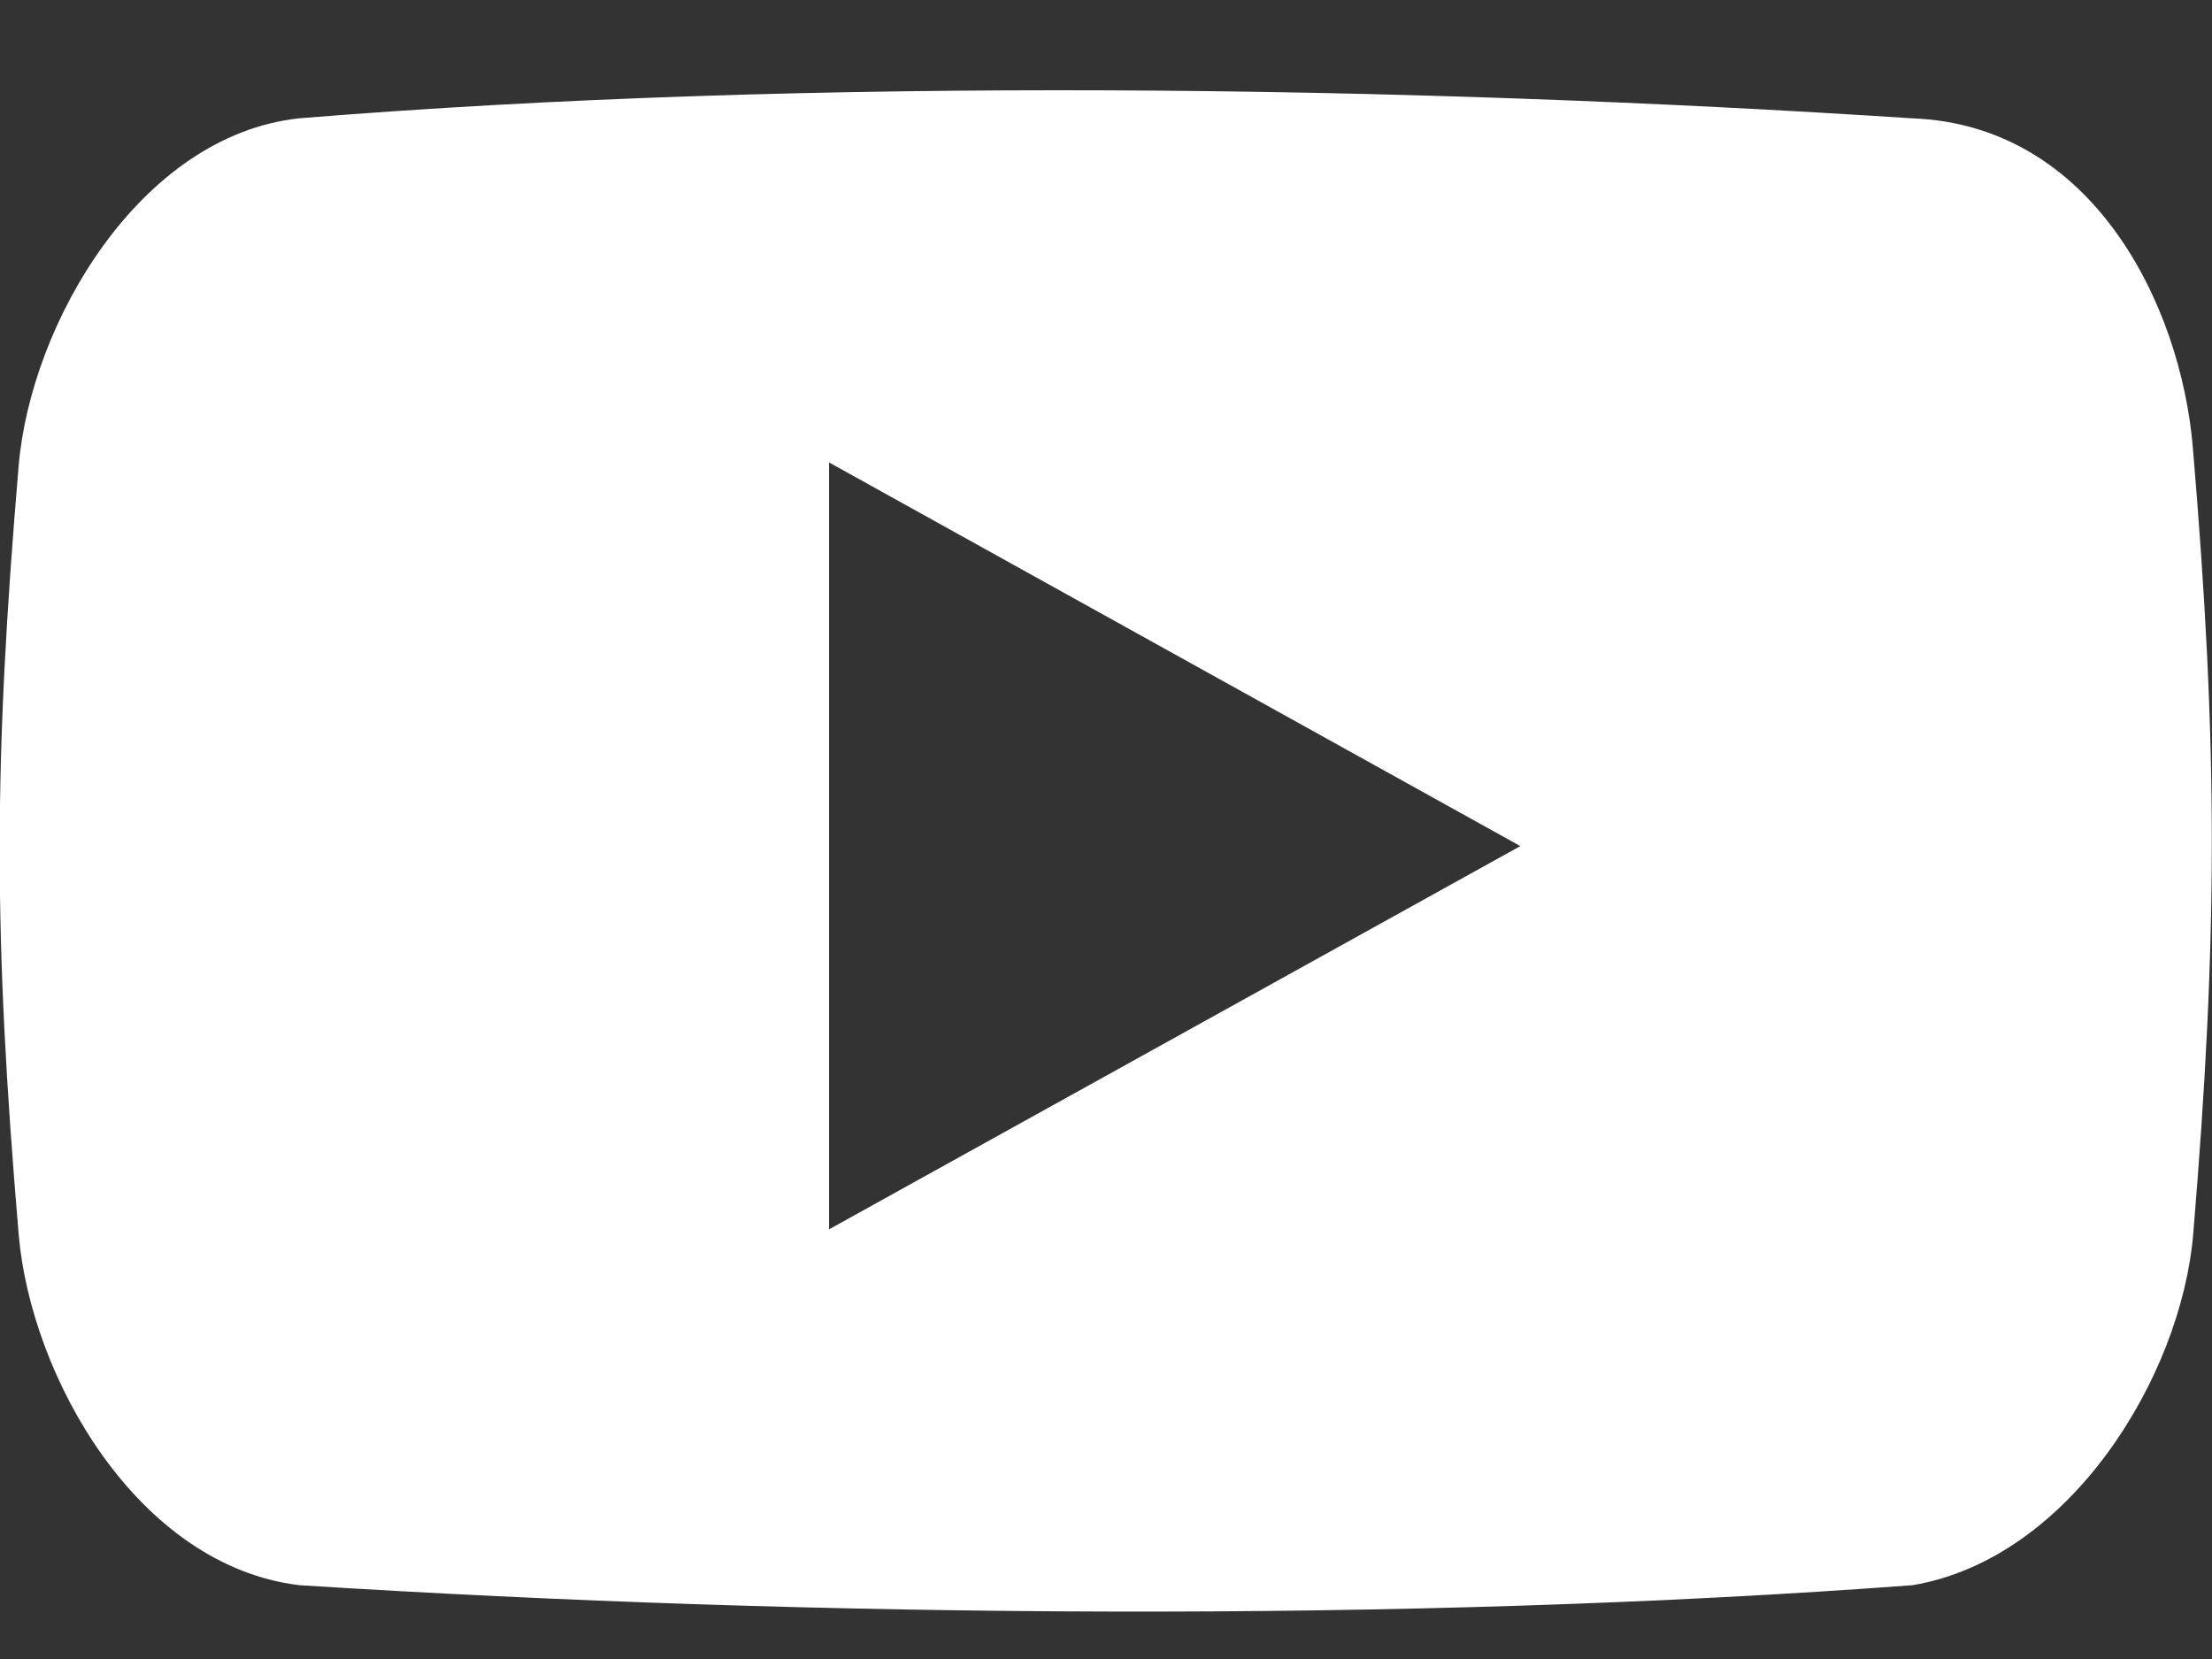 <svg width="16" height="12" viewBox="0 0 16 12" fill="none" xmlns="http://www.w3.org/2000/svg">
<rect x="0" y="0" width="16" height="12" fill="#333333" stroke="none"/>
<path d="M15.861 3.232C15.773 2.204 15.137 0.904 13.832 0.856C10.188 0.618 5.871 0.554 2.161 0.856C1.01 0.983 0.223 2.338 0.135 3.369C-0.048 5.533 -0.048 6.765 0.135 8.928C0.223 9.957 0.991 11.323 2.164 11.466C5.918 11.704 10.213 11.737 13.835 11.466C14.971 11.274 15.776 9.96 15.864 8.928C16.044 6.762 16.044 5.396 15.861 3.232ZM5.997 8.892V3.345L10.997 6.12L5.997 8.892Z" fill="white"/>
</svg>
